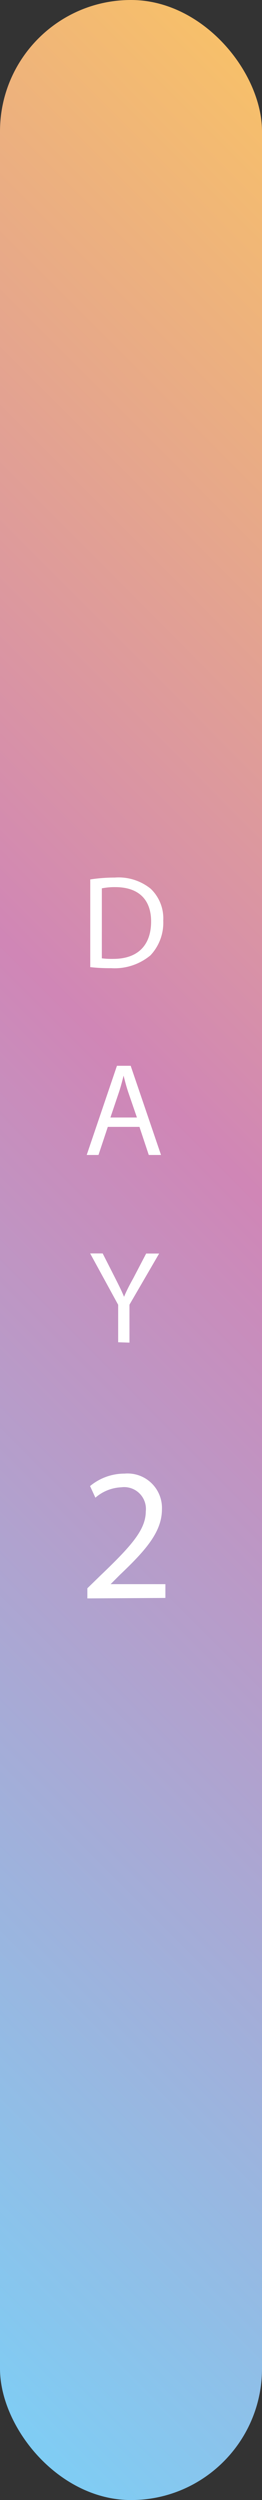 <svg xmlns="http://www.w3.org/2000/svg" viewBox="0 0 28.07 266.85"><rect x="0" y="0" width="28.07" height="266.85" fill="#333333" stroke="none"/><defs><linearGradient id="名称未設定グラデーション_557" x1="-55.57" y1="203.03" x2="83.64" y2="63.82" gradientUnits="userSpaceOnUse"><stop offset="0" stop-color="#7fcdf4"/><stop offset=".57" stop-color="#d086b6"/><stop offset="1" stop-color="#f7c06a"/></linearGradient><style>.cls-2{fill:#fff}</style></defs><g id="レイヤー_2" data-name="レイヤー 2"><g id="レイヤー_1-2" data-name="レイヤー 1"><rect width="28.07" height="266.85" rx="14.03" style="fill:url(#名称未設定グラデーション_557)"/><path class="cls-2" d="M9.67 93.87a16.94 16.94 0 0 1 2.62-.2 5.47 5.47 0 0 1 3.85 1.19 4.37 4.37 0 0 1 1.35 3.41 5.07 5.07 0 0 1-1.37 3.7 6 6 0 0 1-4.21 1.37 18.09 18.09 0 0 1-2.24-.11Zm1.24 8.42a8.69 8.69 0 0 0 1.23.06c2.63 0 4.05-1.46 4.05-4 0-2.24-1.25-3.66-3.84-3.66a6.91 6.91 0 0 0-1.44.13ZM11.55 120.28l-1 3H9.29l3.24-9.52H14l3.25 9.52h-1.31l-1-3Zm3.12-1-.94-2.73c-.21-.63-.35-1.19-.49-1.74-.14.56-.29 1.14-.48 1.72l-.93 2.75ZM12.66 143.27v-4l-3-5.48H11l1.34 2.63c.36.72.66 1.29.95 2 .26-.63.58-1.25 1-2l1.37-2.62h1.39l-3.18 5.46v4.05ZM9.36 170.61v-1.08l1.39-1.35c3.34-3.19 4.86-4.89 4.87-6.86a2.33 2.33 0 0 0-2.62-2.57 4.52 4.52 0 0 0-2.78 1.11l-.57-1.24a5.77 5.77 0 0 1 3.7-1.33 3.68 3.68 0 0 1 4 3.8c0 2.43-1.75 4.39-4.5 7l-1 1h5.87v1.47Z"/></g></g></svg>